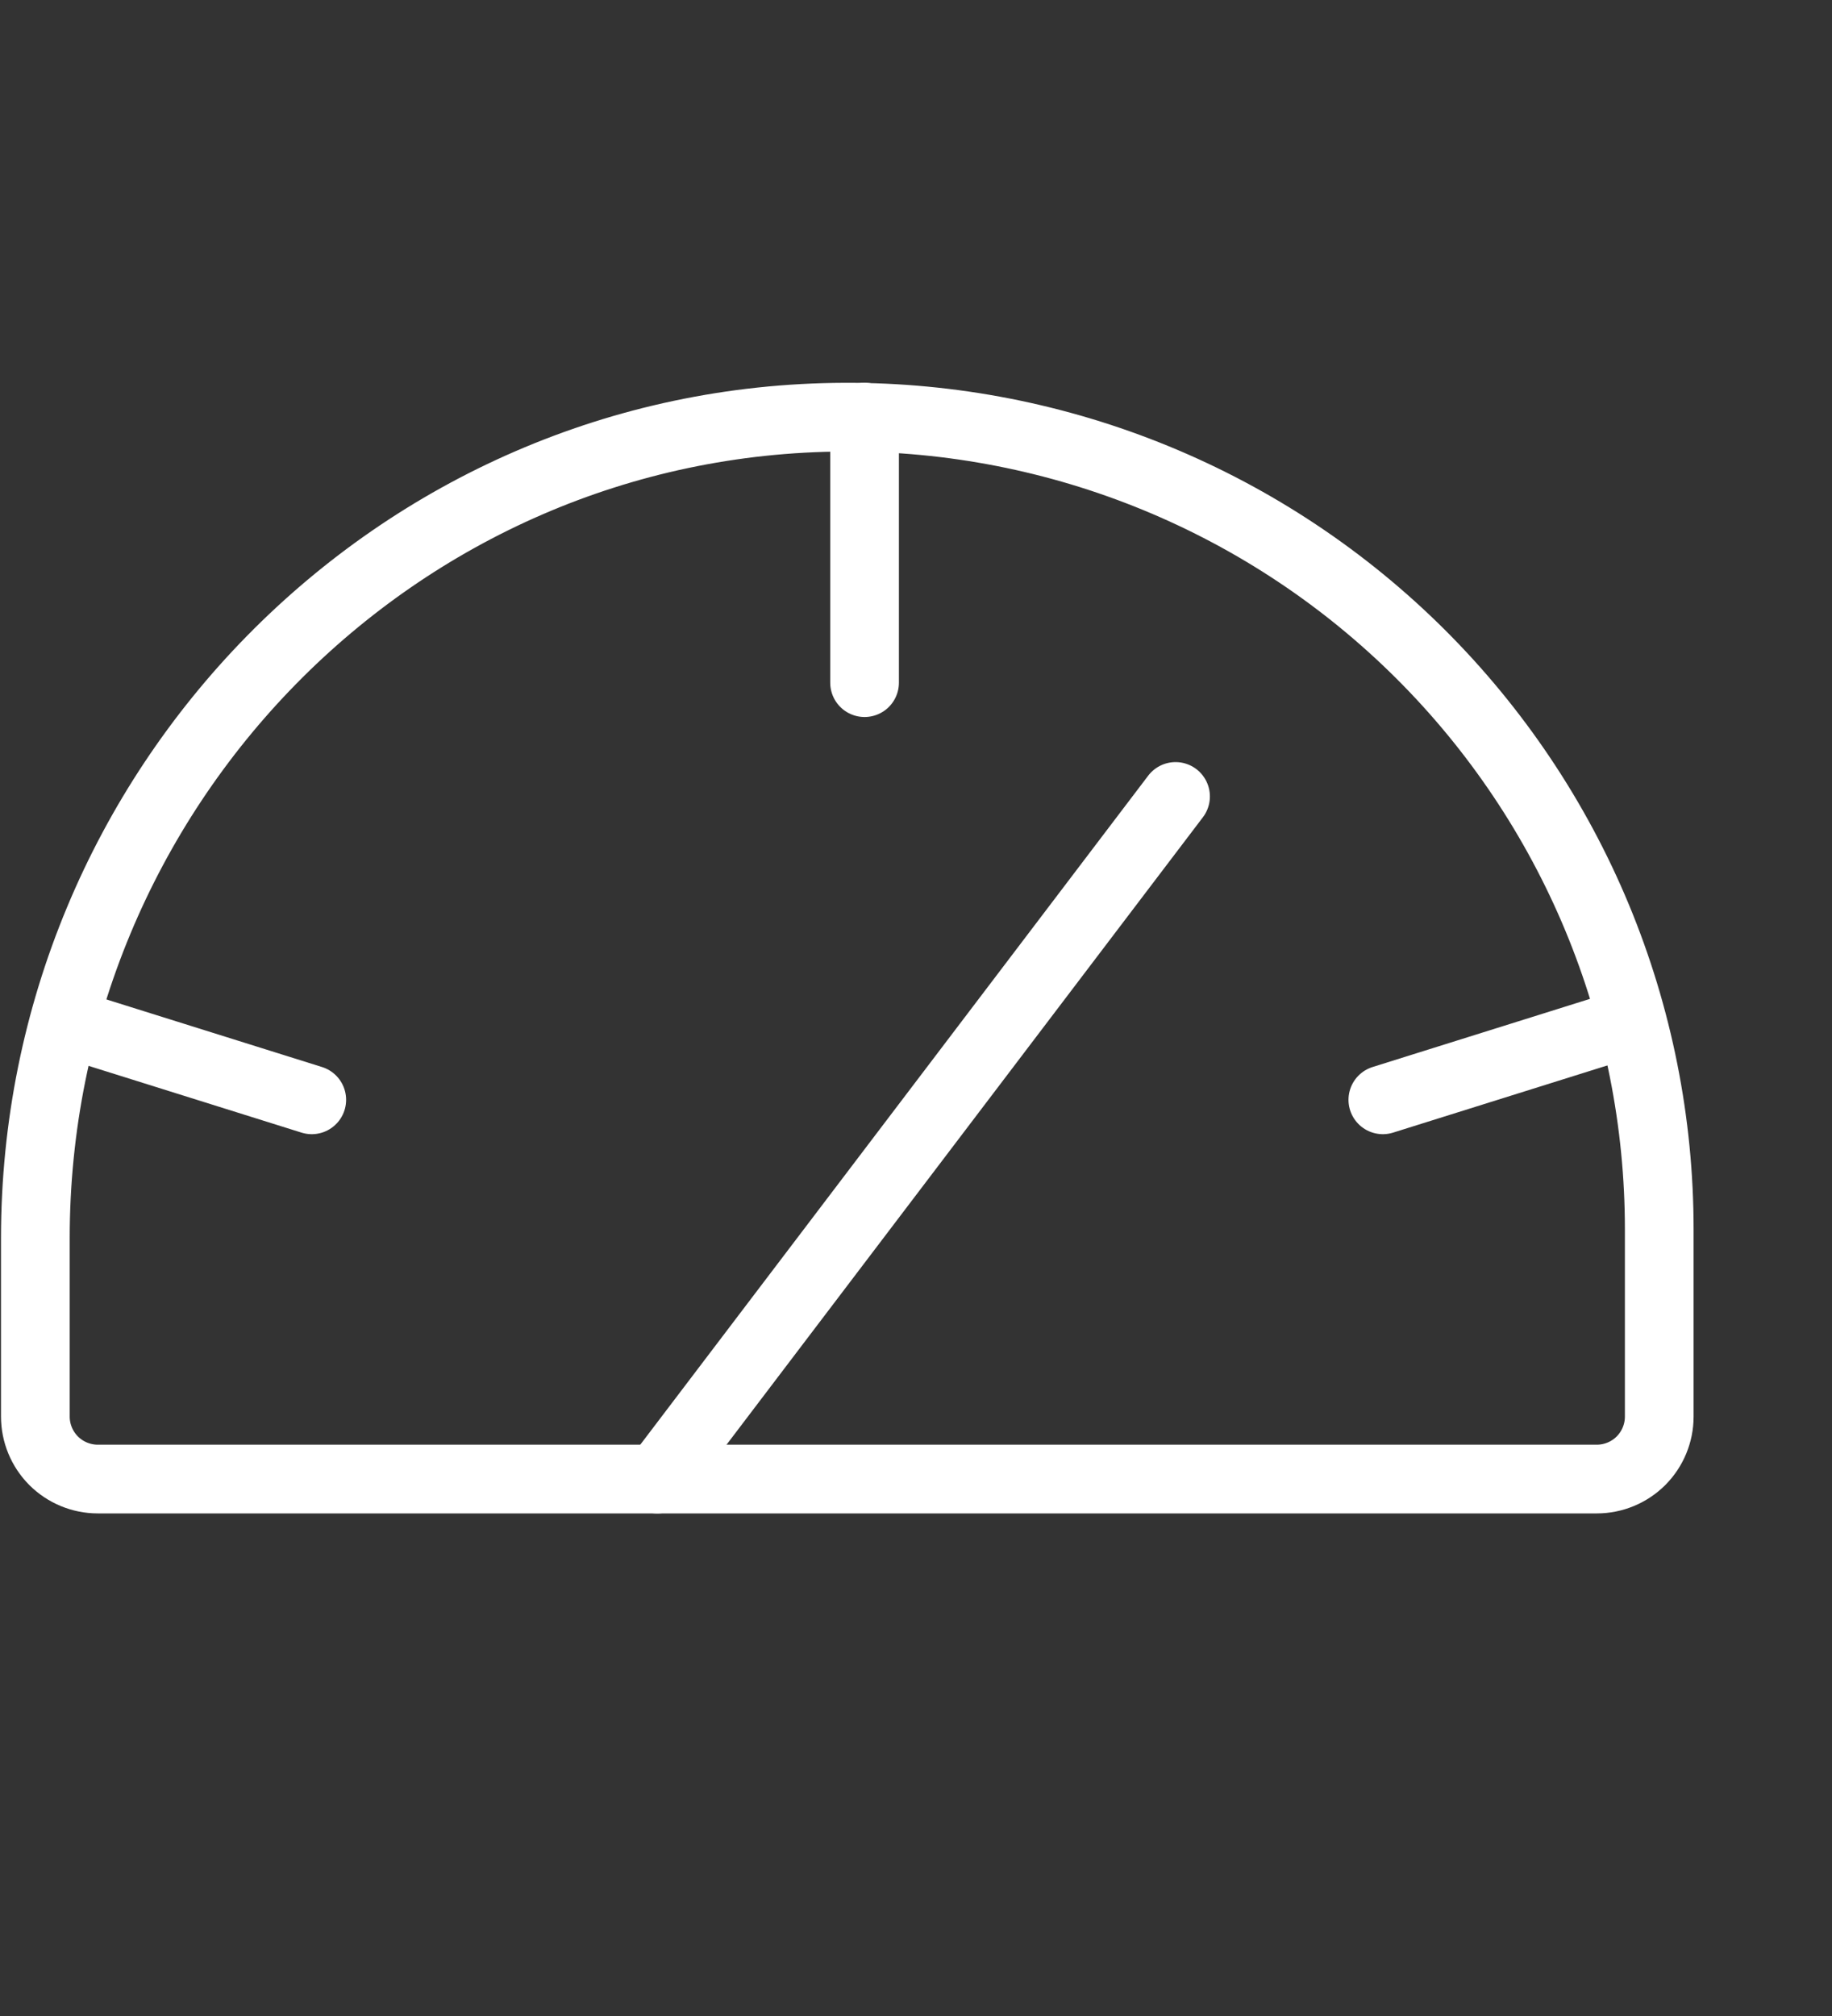 <svg width="40" height="44" viewBox="0 0 40 44" fill="none" xmlns="http://www.w3.org/2000/svg">
<rect x="0" y="0" width="40" height="44" fill="#333333" stroke="none"/>
<path d="M0.772 30.918V27.02C0.772 17.225 8.639 9.138 18.437 9.105C20.771 9.096 23.083 9.549 25.241 10.436C27.399 11.323 29.36 12.627 31.013 14.273C32.666 15.92 33.978 17.877 34.873 20.031C35.767 22.185 36.228 24.495 36.228 26.828V30.918C36.228 31.279 36.084 31.626 35.829 31.882C35.573 32.137 35.226 32.281 34.864 32.281H2.136C1.774 32.281 1.427 32.137 1.171 31.882C0.916 31.626 0.772 31.279 0.772 30.918Z" stroke="white" stroke-width="1.5" stroke-linecap="round" stroke-linejoin="round"/>
<path d="M18.877 9.104V14.899" stroke="white" stroke-width="1.5" stroke-linecap="round" stroke-linejoin="round"/>
<path d="M1.526 22.349L6.807 24.004" stroke="white" stroke-width="1.5" stroke-linecap="round" stroke-linejoin="round"/>
<path d="M35.474 22.349L30.193 24.004" stroke="white" stroke-width="1.5" stroke-linecap="round" stroke-linejoin="round"/>
<path d="M14.351 32.282L25.667 17.383" stroke="white" stroke-width="1.5" stroke-linecap="round" stroke-linejoin="round"/>
</svg>
